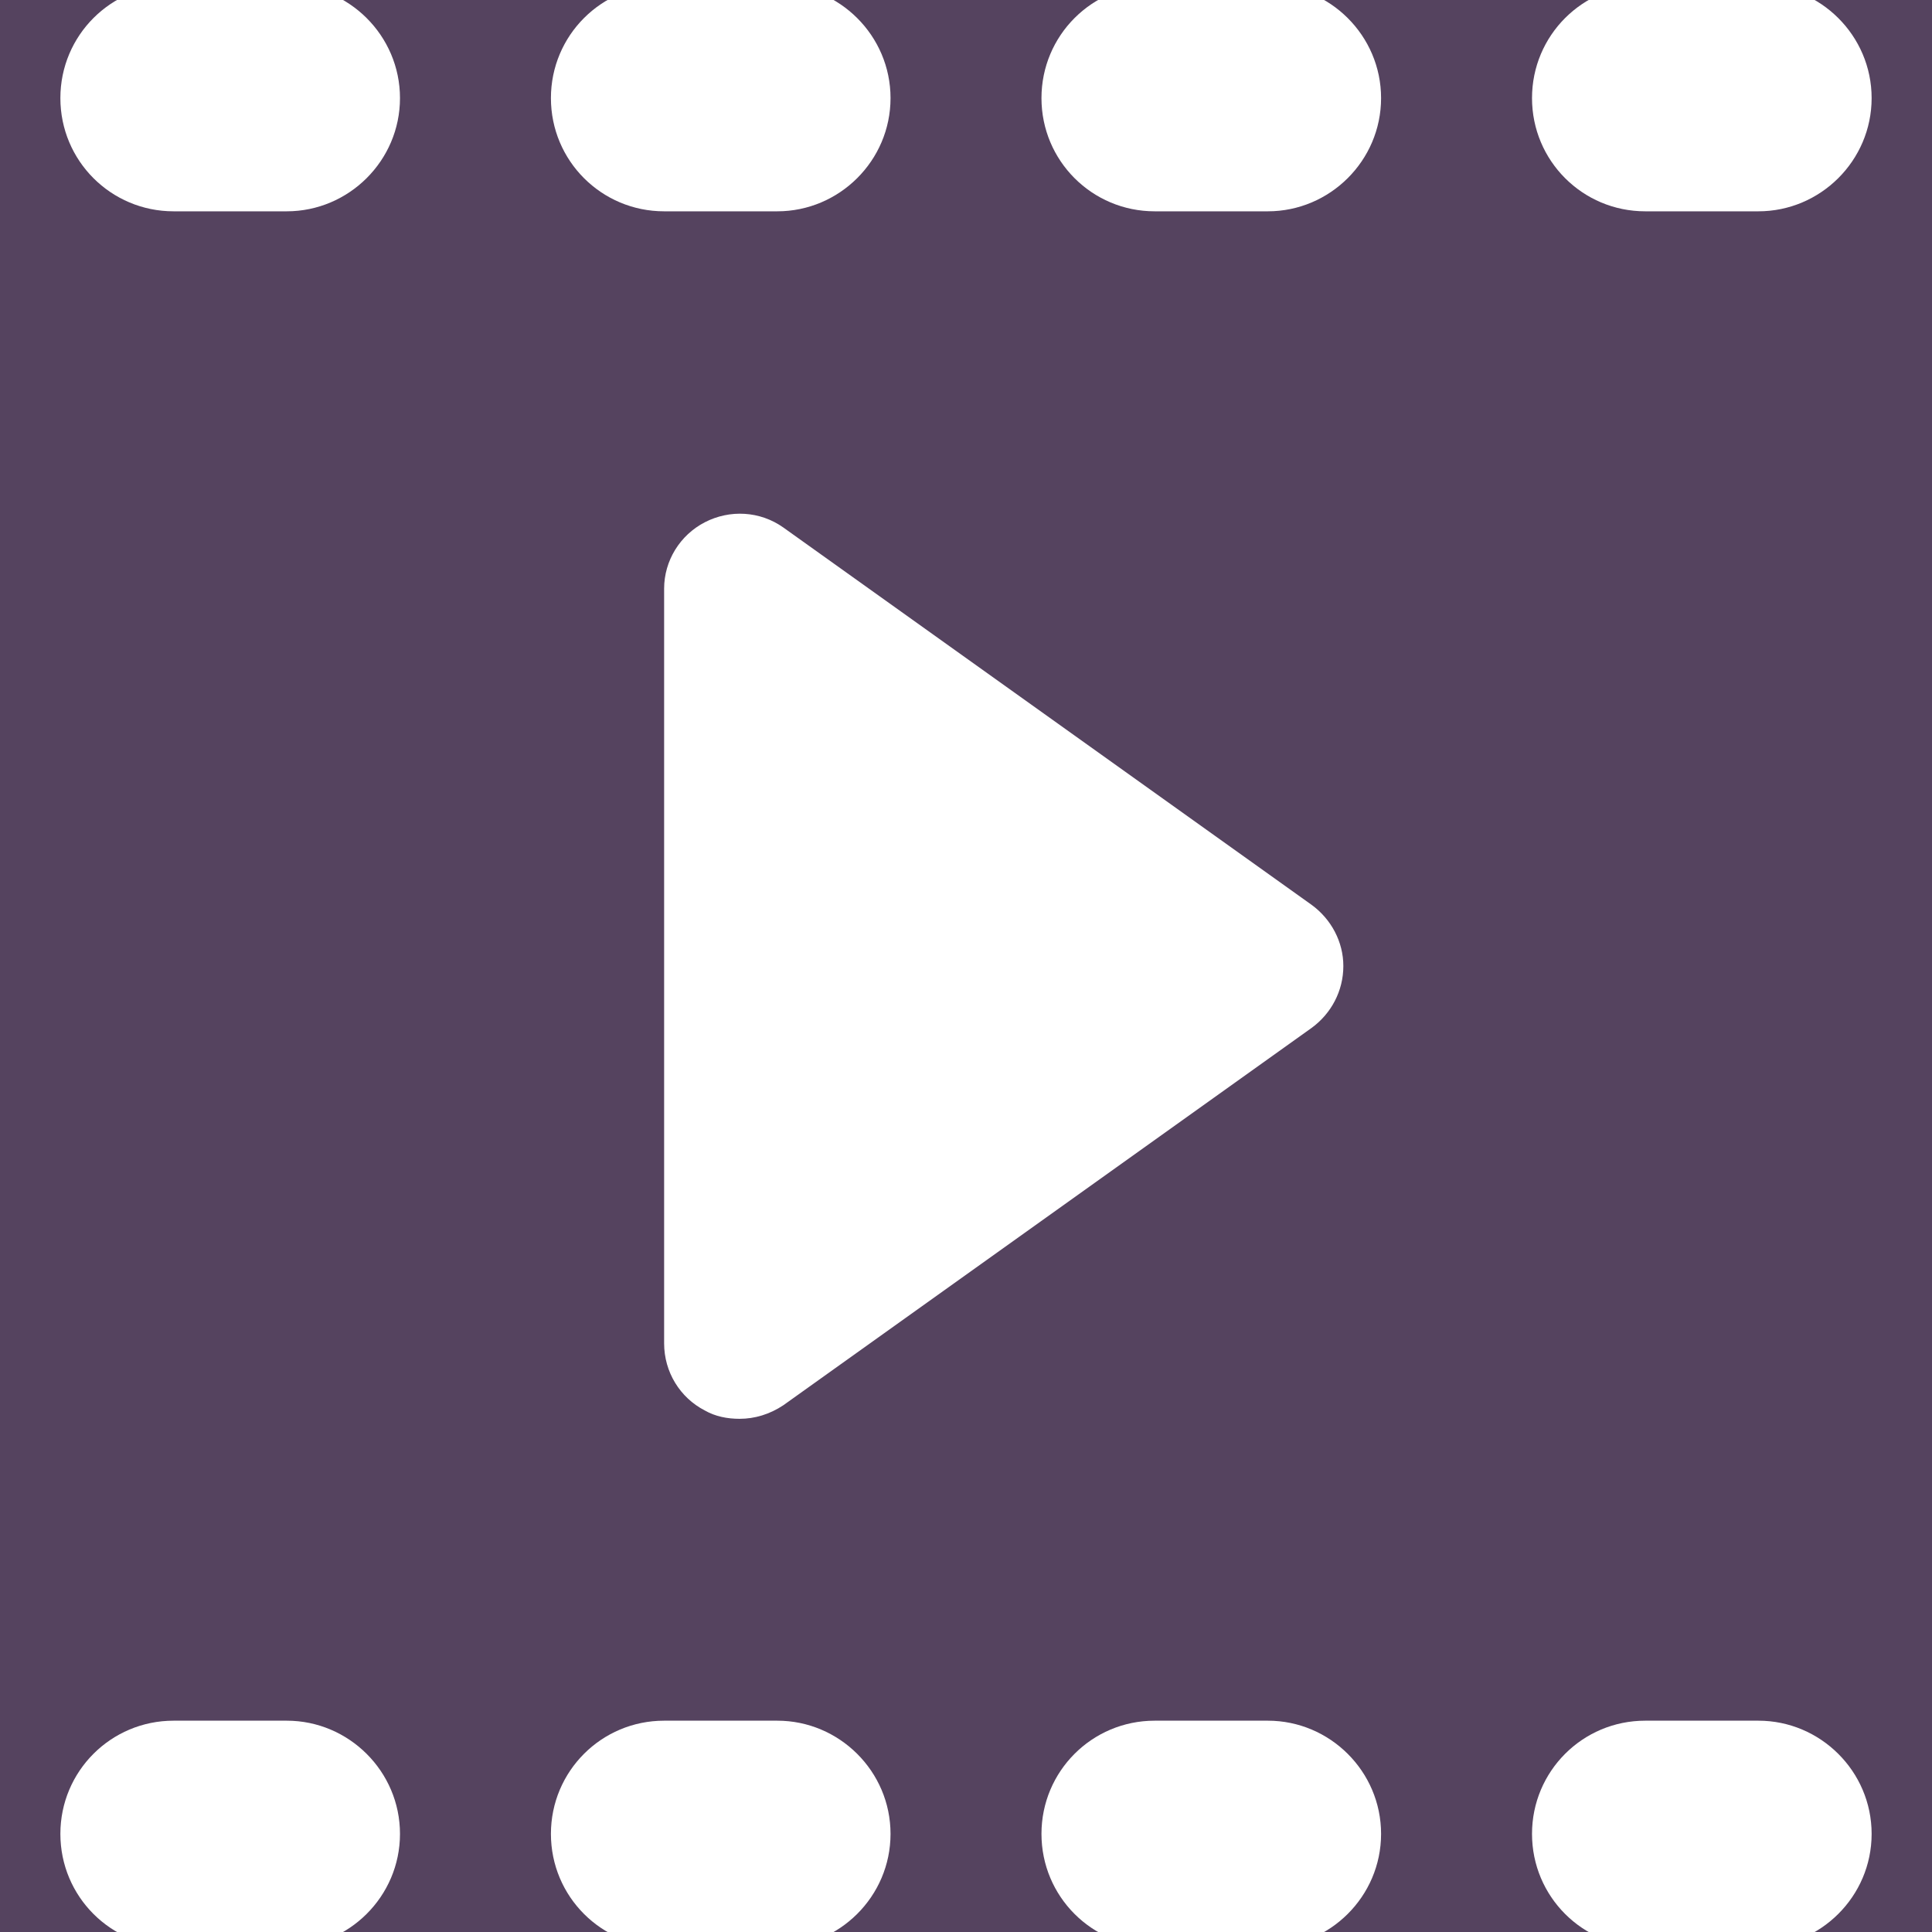 <svg xmlns="http://www.w3.org/2000/svg" xmlns:xlink="http://www.w3.org/1999/xlink" fill="none" version="1.1" width="64" height="64" viewBox="0 0 64 64"><defs><clipPath id="master_svg0_1_4015"><rect x="0" y="0" width="64" height="64" rx="0"/></clipPath></defs><g clip-path="url(#master_svg0_1_4015)"><g><path d="M58.25,-8L5.75,-8C-1.85,-8,-8,-1.825,-8,5.75L-8,58.25C-8,65.825,-1.85,72,5.75,72L58.25,72C65.825,72,72,65.825,72,58.25L72,5.75C72,-1.825,65.825,-8,58.25,-8ZM22,-0.5L25.75,-0.5C27.8,-0.5,29.5,1.175,29.5,3.25C29.5,5.325,27.8,7,25.75,7L22,7C19.925,7,18.25,5.325,18.25,3.25C18.25,1.175,19.925,-0.5,22,-0.5ZM43.45,29.975C44.1,30.45,44.5,31.2,44.5,32C44.5,32.825,44.1,33.575,43.45,34.05L25.95,46.55C25.5,46.85,25,47,24.5,47C24.1,47,23.7,46.925,23.35,46.725C22.525,46.3,22,45.45,22,44.5L22,19.5C22,18.575,22.525,17.725,23.35,17.3C24.175,16.875,25.175,16.925,25.95,17.475L43.45,29.975ZM9.5,64.5L5.75,64.5C3.675,64.5,2,62.825,2,60.75C2,58.675,3.675,57,5.75,57L9.5,57C11.55,57,13.25,58.675,13.25,60.75C13.25,62.825,11.55,64.5,9.5,64.5ZM9.5,7L5.75,7C3.675,7,2,5.325,2,3.25C2,1.175,3.675,-0.5,5.75,-0.5L9.5,-0.5C11.55,-0.5,13.25,1.175,13.25,3.25C13.25,5.325,11.55,7,9.5,7ZM25.75,64.5L22,64.5C19.925,64.5,18.25,62.825,18.25,60.75C18.25,58.675,19.925,57,22,57L25.75,57C27.8,57,29.5,58.675,29.5,60.75C29.5,62.825,27.8,64.5,25.75,64.5ZM42,64.5L38.25,64.5C36.175,64.5,34.5,62.825,34.5,60.75C34.5,58.675,36.175,57,38.25,57L42,57C44.05,57,45.75,58.675,45.75,60.75C45.75,62.825,44.05,64.5,42,64.5ZM42,7L38.25,7C36.175,7,34.5,5.325,34.5,3.25C34.5,1.175,36.175,-0.5,38.25,-0.5L42,-0.5C44.05,-0.5,45.75,1.175,45.75,3.25C45.75,5.325,44.05,7,42,7ZM58.25,64.5L54.5,64.5C52.425,64.5,50.75,62.825,50.75,60.75C50.75,58.675,52.425,57,54.5,57L58.25,57C60.3,57,62,58.675,62,60.75C62,62.825,60.3,64.5,58.25,64.5ZM58.25,7L54.5,7C52.425,7,50.75,5.325,50.75,3.25C50.75,1.175,52.425,-0.5,54.5,-0.5L58.25,-0.5C60.3,-0.5,62,1.175,62,3.25C62,5.325,60.3,7,58.25,7Z" fill="#55435F" fill-opacity="1" style="mix-blend-mode:passthrough"/></g></g></svg>